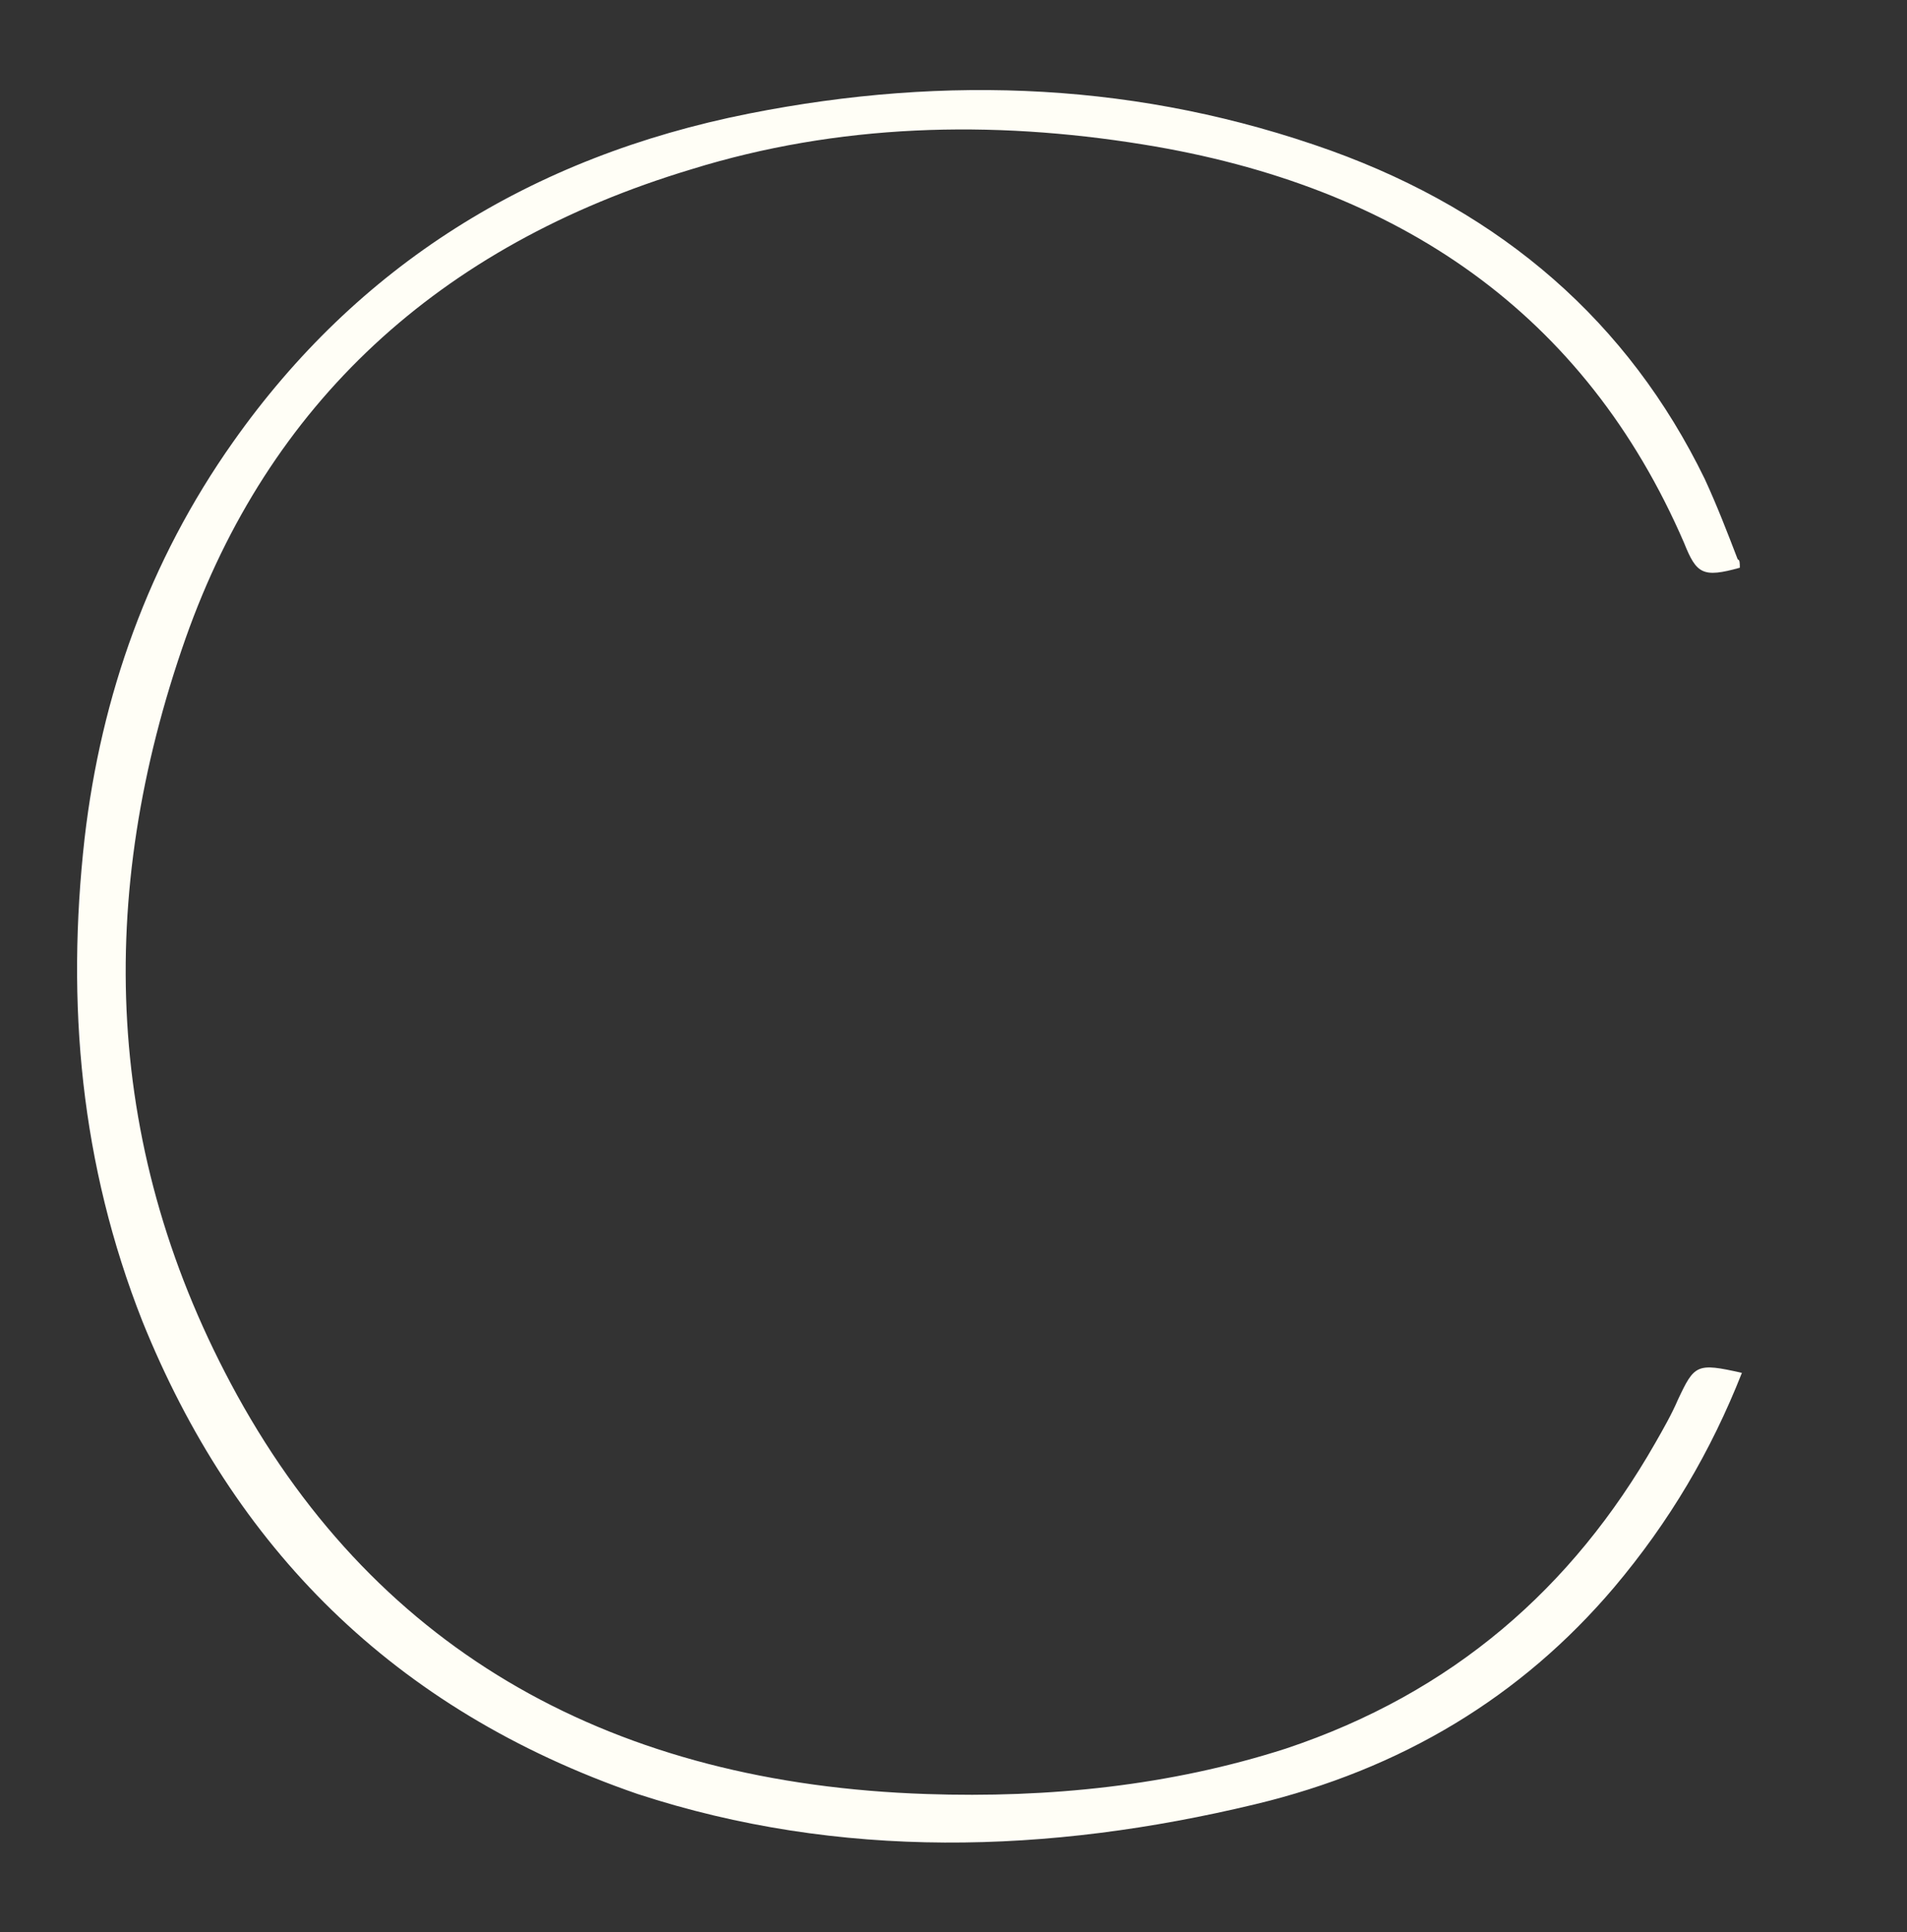 <?xml version="1.0" encoding="utf-8"?>
<!-- Generator: Adobe Illustrator 24.3.0, SVG Export Plug-In . SVG Version: 6.00 Build 0)  -->
<svg version="1.1" id="Ebene_1" xmlns="http://www.w3.org/2000/svg" xmlns:xlink="http://www.w3.org/1999/xlink" x="0px" y="0px"
	 viewBox="0 0 92.4 93.6" style="enable-background:new 0 0 92.4 93.6;" xml:space="preserve">
<rect x="0" y="0" width="92.4" height="93.6" fill="#333333" stroke="none"/>
<style type="text/css">
	.st0{fill:#FFFEF6;}
</style>
<g>
	<defs>
		<rect id="SVGID_1_" x="5.1" y="4.3" width="80.7" height="84.8"/>
	</defs>
	<clipPath id="SVGID_2_">
		<use xlink:href="#SVGID_1_"  style="overflow:visible;"/>
	</clipPath>
</g>
<path class="st0" d="M84.3,27.5c-1.8,0.5-2.1,0.3-2.7-1.2C76.8,15.2,67.8,9,55.4,7C48,5.8,40.6,6,33.5,8.2C21.2,11.9,13,19.6,9,30.9
	c-4.4,12.5-4,24.9,2.5,36.7c6.9,12.5,18.3,18.8,33.4,19.3c5.9,0.2,11.8-0.4,17.4-2.2c8.1-2.7,13.9-7.8,17.9-14.8
	c0.4-0.7,0.8-1.4,1.1-2.1c0.8-1.7,0.9-1.8,3.1-1.3c-1.5,3.8-3.5,7.2-6.2,10.4c-4.5,5.3-10.3,8.8-17.4,10.5
	c-10,2.4-20.1,2.7-29.9-0.5C19,82.8,11.3,74.9,6.9,64c-3-7.6-3.7-15.4-2.8-23.4c0.8-6.9,3.1-13.4,7.2-19.2c6-8.5,14.4-13.8,25-15.9
	c9.6-1.9,19-1.5,28.2,1.8c8.3,3,14.4,8.3,18.1,15.9c0.6,1.3,1.1,2.6,1.6,3.9C84.3,27.1,84.3,27.3,84.3,27.5"/>
</svg>
